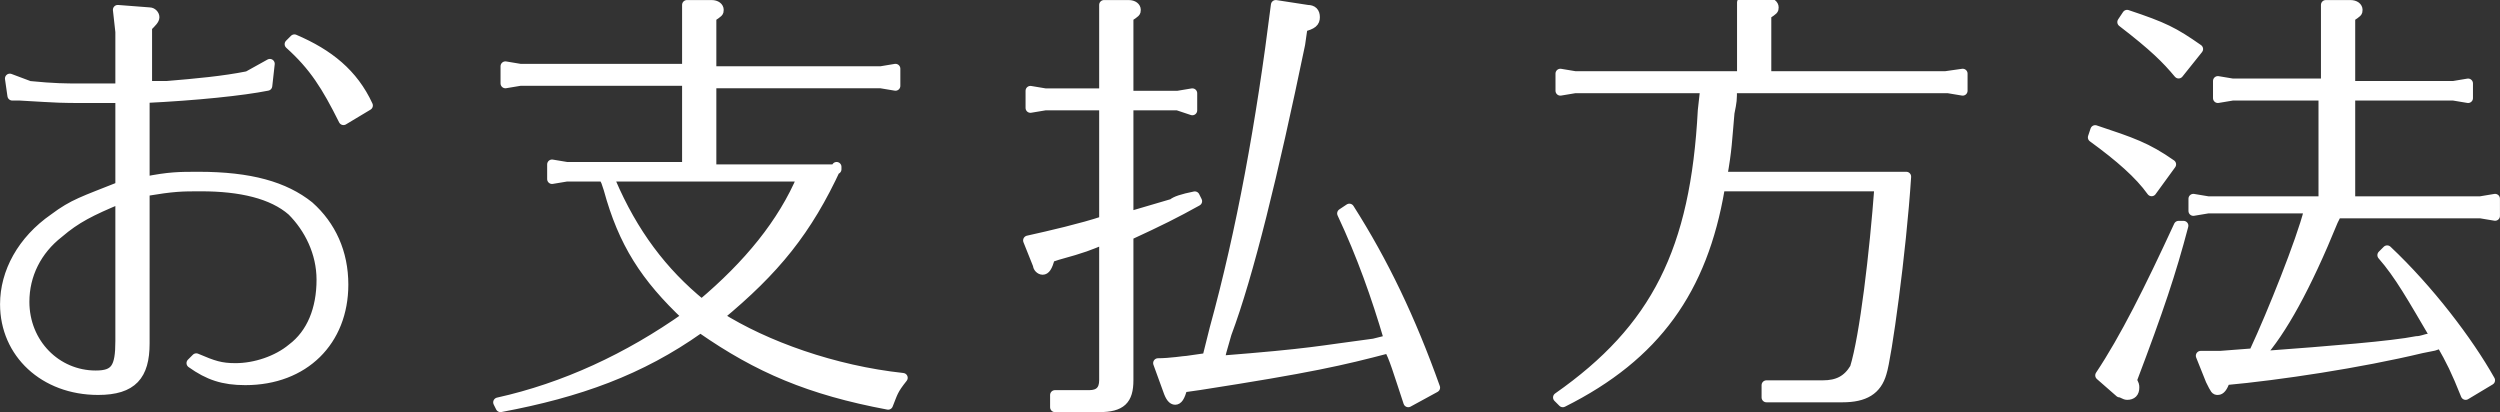<svg version="1.1" id="レイヤー_1" xmlns="http://www.w3.org/2000/svg" x="0" y="0" width="101.9" height="16.8" style="enable-background:new 0 0 101.9 16.8" xml:space="preserve"><rect width="100%" height="100%" fill="#333333" stroke="none"/><style>.st0{fill:#fff;stroke:#fff;stroke-width:.396;stroke-linecap:round;stroke-linejoin:round;stroke-miterlimit:10}</style><path class="st0" d="M4.9 4H3.4c-.9 0-.9 0-2.6-.1H.5l-.1-.7.8.3c1 .1 1.5.1 2 .1h1.7V1.3L4.8.4l1.3.1c.1 0 .2.1.2.2s-.1.2-.3.4v2.4h.8c1.2-.1 2.3-.2 3.3-.4l.9-.5-.1.9c-1 .2-2.9.4-5 .5v3.4c1-.2 1.4-.2 2.2-.2 2.1 0 3.5.4 4.5 1.2.9.8 1.4 1.9 1.4 3.2 0 2.3-1.6 3.9-4 3.9-.9 0-1.5-.2-2.2-.7l.2-.2c.7.3 1 .4 1.6.4.8 0 1.7-.3 2.3-.8.8-.6 1.2-1.6 1.2-2.8 0-1.1-.5-2.1-1.2-2.8-.8-.7-2.1-1-3.7-1-.8 0-1.1 0-2.3.2V14c0 1.3-.5 1.9-1.9 1.9-2.2 0-3.8-1.5-3.8-3.5 0-1.3.7-2.6 2-3.5.8-.6 1.2-.7 2.7-1.3V4zm0 4.1c-1.2.5-1.8.8-2.5 1.4-.9.7-1.4 1.7-1.4 2.8 0 1.7 1.3 3 2.9 3 .8 0 1-.3 1-1.4V8.1zM14 4.9c-.7-1.4-1.2-2.2-2.2-3.1l.2-.2c1.4.6 2.4 1.4 3 2.7l-1 .6zM34.1 6.8c-1.2 2.6-2.5 4.2-4.8 6.1 1.9 1.2 4.7 2.2 7.5 2.5-.4.5-.4.6-.6 1.1-3.2-.6-5.3-1.5-7.6-3.1h-.1 0c-2.4 1.7-4.9 2.6-8.1 3.2l-.1-.2c2.7-.6 5.3-1.8 7.7-3.5-1.7-1.6-2.6-3-3.2-5.2l-.1-.3-.1-.2h-1.5l-.6.1v-.6l.6.1H28V3.3h-6.8l-.6.1v-.7l.6.1H28V.2h1c.2 0 .3.1.3.2s0 .1-.3.3v2.2h6.9l.6-.1v.7l-.6-.1H29v3.5h5.1zm-9.2.6c.9 2.1 2.1 3.7 3.7 5 1.9-1.6 3.3-3.3 4.1-5.2h-7.9l.1.2h0zM45 4.3h-2.4l-.6.1v-.7l.6.1H45V.2h1c.2 0 .3.1.3.2s0 .1-.3.3v3.2h2l.6-.1v.7l-.6-.2h-2v4.5h.1l1.7-.5c.1-.1.4-.2.9-.3l.1.2c-.9.5-1.5.8-2.8 1.4v5.9c0 .8-.3 1.1-1.2 1.1H43v-.5h1.4c.4 0 .6-.2.6-.6V9.8h-.1c-.5.2-.7.3-1.8.6l-.3.1c-.1.4-.2.5-.3.5-.1 0-.2-.1-.2-.2l-.4-1c.9-.2 2.2-.5 3.1-.8V4.3zm11.6 9.9h0c-1.9.5-3.2.8-7.7 1.5l-.7.1c-.1.4-.2.5-.3.5-.1 0-.2-.1-.3-.4l-.4-1.1c.5 0 1.1-.1 1.2-.1l.7-.1h.1l.1-.4.2-.8C50.6 9.4 51.4 5 52 .2l1.3.2c.2 0 .3.1.3.3 0 .2-.1.3-.5.4l-.1.7c-1.1 5.3-2.1 9.4-3 11.8l-.2.7-.1.4c3.8-.3 4-.4 6.3-.7l.4-.1h.2v-.1c-.5-1.7-1.1-3.4-1.9-5.1l.3-.2c1.4 2.2 2.5 4.5 3.5 7.3l-1.1.6c-.4-1.2-.6-1.9-.8-2.2h0zM64.2 3.6l-.6.1V3l.6.1H71v-3h1c.2 0 .3.1.3.2s0 .1-.3.3v2.5h7.3L80 3v.7l-.6-.1h-8.8c0 .5 0 .5-.1 1-.1 1.1-.1 1.5-.3 2.6h7.5c-.2 3.1-.8 7.4-1 8-.2.7-.7 1-1.6 1H72v-.5h2.3c.6 0 1-.2 1.3-.7.4-1.3.8-4.7 1-7.4h-6.5v.1c-.7 4.1-2.6 6.8-6.4 8.7l-.2-.2c4-2.8 5.6-6 5.9-11.7l.1-.9h-5.3zM85.4 5.3c1.5.5 2.1.7 3.1 1.4l-.8 1.1c-.5-.7-1.3-1.4-2.4-2.2l.1-.3zm.2 10c1-1.5 2-3.5 3.2-6.1h.2c-.5 1.9-1 3.4-2.1 6.3.1.2.1.2.1.3 0 .2-.1.3-.3.3-.1 0-.2-.1-.3-.1l-.8-.7zM86.7.6c1.5.5 1.9.7 2.9 1.4l-.8 1c-.5-.6-1-1.1-2.3-2.1l.2-.3zm8.6 8-.2.4c-1.1 2.7-2.1 4.5-3 5.5h.2c2.7-.2 5.2-.4 6.2-.6.2 0 .4-.1.5-.1h.3c-1-1.7-1.5-2.6-2.2-3.4l.2-.2c1.7 1.6 3.3 3.7 4.2 5.3l-1 .6c-.4-1-.6-1.4-1-2.1l-.3.1-.5.1c-2.5.6-5.8 1.1-8 1.3-.1.3-.2.4-.3.4-.1 0-.1 0-.3-.4l-.4-1h.8l1.3-.1h.1v-.1h0c.7-1.5 1.9-4.5 2.2-5.7v-.1H90l-.6.1v-.5l.6.1h4.7V3.9H91l-.6.1v-.7l.6.1h3.8V.2h1c.2 0 .3.1.3.2s0 .1-.3.3v2.8h4.2l.6-.1V4l-.6-.1h-4.2v4.3h5.3l.6-.1v.7l-.6-.1h-5.8z"/></svg>